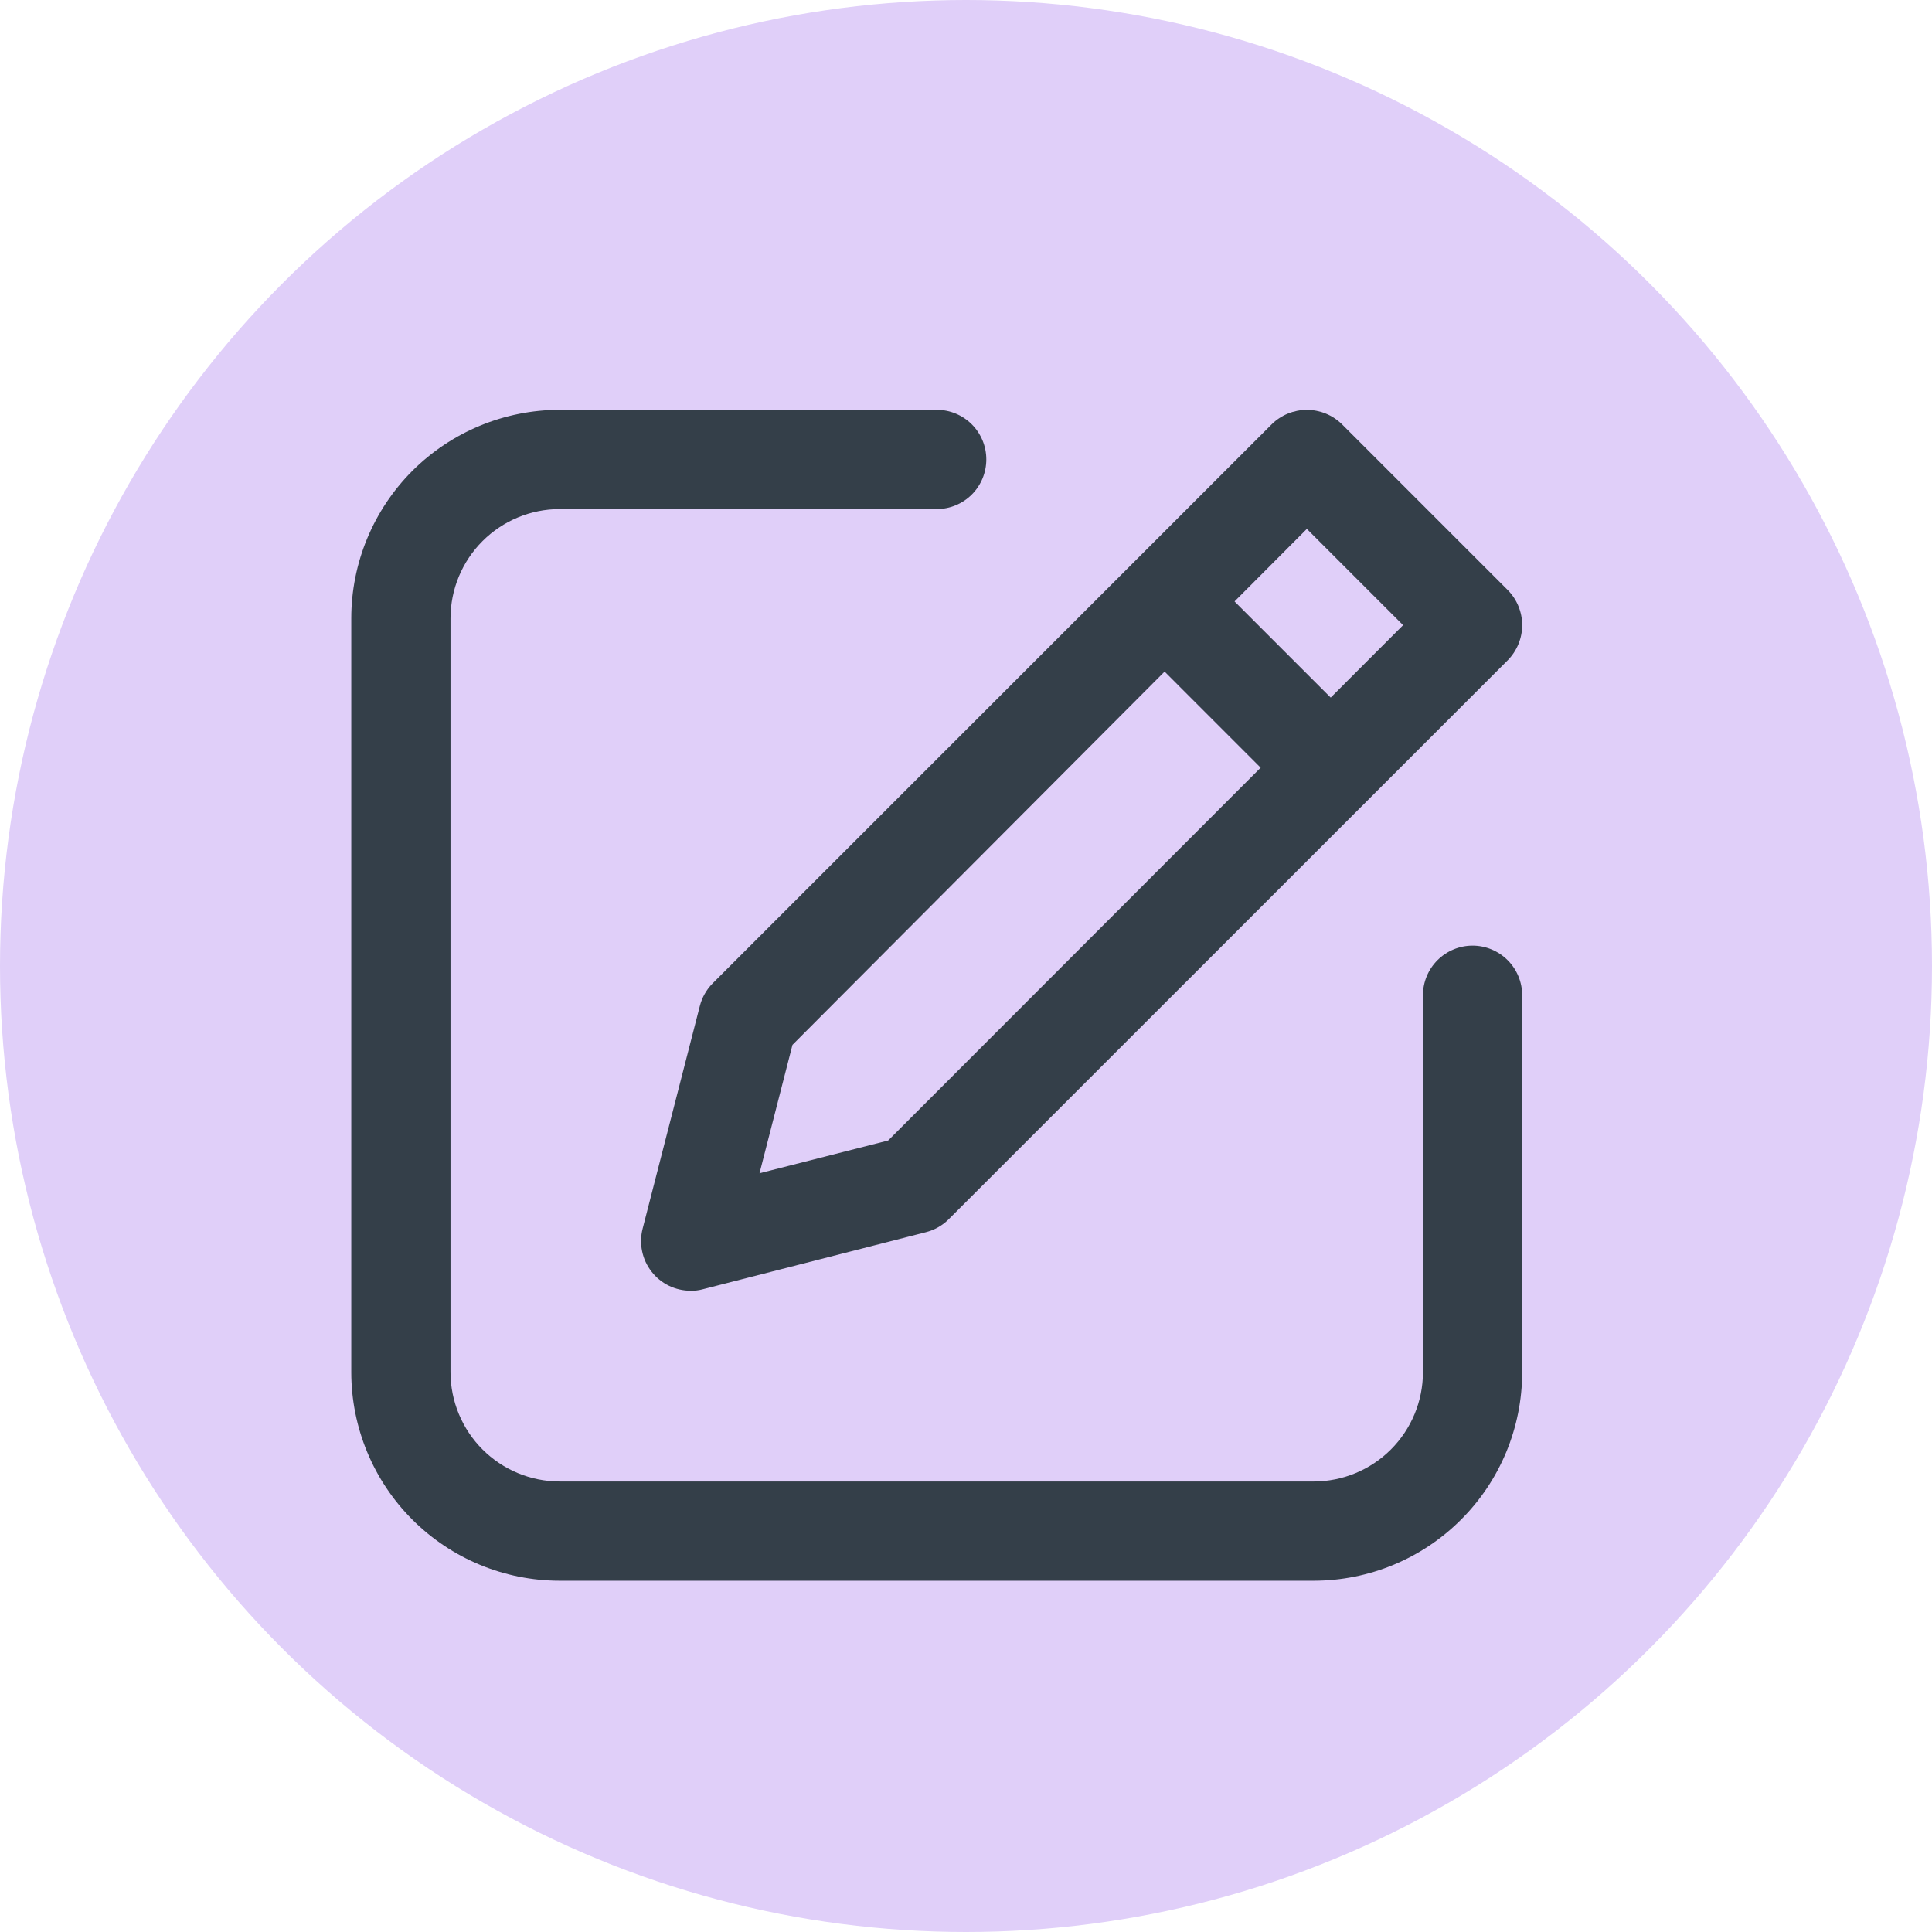 <svg width="33" height="33" viewBox="0 0 33 33" fill="none" xmlns="http://www.w3.org/2000/svg">
<circle cx="16.5" cy="16.5" r="16.5" fill="#E0CFF9"/>
<path d="M22.441 27H9.559C8.616 26.999 7.711 26.624 7.043 25.956C6.376 25.289 6.001 24.384 6 23.441V10.559C6.001 9.616 6.376 8.711 7.043 8.043C7.711 7.376 8.616 7.001 9.559 7L16 7C16.225 7 16.44 7.089 16.599 7.248C16.758 7.407 16.847 7.623 16.847 7.847C16.847 8.072 16.758 8.288 16.599 8.447C16.44 8.606 16.225 8.695 16 8.695H9.559C9.065 8.696 8.591 8.893 8.242 9.242C7.893 9.591 7.696 10.065 7.695 10.559V23.441C7.696 23.935 7.893 24.409 8.242 24.758C8.591 25.107 9.065 25.304 9.559 25.305H22.441C22.935 25.304 23.409 25.107 23.758 24.758C24.107 24.409 24.304 23.935 24.305 23.441V17C24.305 16.775 24.394 16.56 24.553 16.401C24.712 16.242 24.928 16.152 25.152 16.152C25.377 16.152 25.593 16.242 25.752 16.401C25.911 16.56 26 16.775 26 17V23.441C25.999 24.384 25.624 25.289 24.956 25.956C24.289 26.624 23.384 26.999 22.441 27Z" fill="#343F49"/>
<path d="M11.8 22.047C11.671 22.047 11.543 22.018 11.427 21.962C11.31 21.905 11.208 21.823 11.129 21.72C11.049 21.618 10.994 21.499 10.968 21.373C10.941 21.246 10.944 21.115 10.976 20.989L11.953 17.186C11.99 17.039 12.066 16.904 12.173 16.796L21.722 7.247C21.882 7.089 22.098 7.001 22.322 7.001C22.547 7.001 22.762 7.089 22.922 7.247L25.753 10.078C25.911 10.237 26 10.453 26 10.678C26 10.902 25.911 11.118 25.753 11.278L16.203 20.827C16.096 20.934 15.961 21.01 15.814 21.047L12.01 22.02C11.942 22.039 11.871 22.048 11.8 22.047ZM13.536 17.847L12.973 20.04L15.17 19.481L23.966 10.678L22.322 9.034L13.536 17.847Z" fill="#343F49"/>
<path d="M22.722 13.956C22.611 13.956 22.501 13.933 22.398 13.89C22.296 13.847 22.203 13.784 22.125 13.705L19.295 10.874C19.151 10.713 19.074 10.502 19.08 10.286C19.086 10.069 19.174 9.863 19.328 9.71C19.481 9.557 19.687 9.468 19.903 9.462C20.12 9.456 20.33 9.533 20.492 9.678L23.322 12.508C23.439 12.627 23.519 12.778 23.551 12.942C23.583 13.106 23.566 13.276 23.502 13.431C23.438 13.585 23.329 13.717 23.191 13.81C23.052 13.904 22.889 13.954 22.722 13.956Z" fill="#343F49"/>
</svg>
